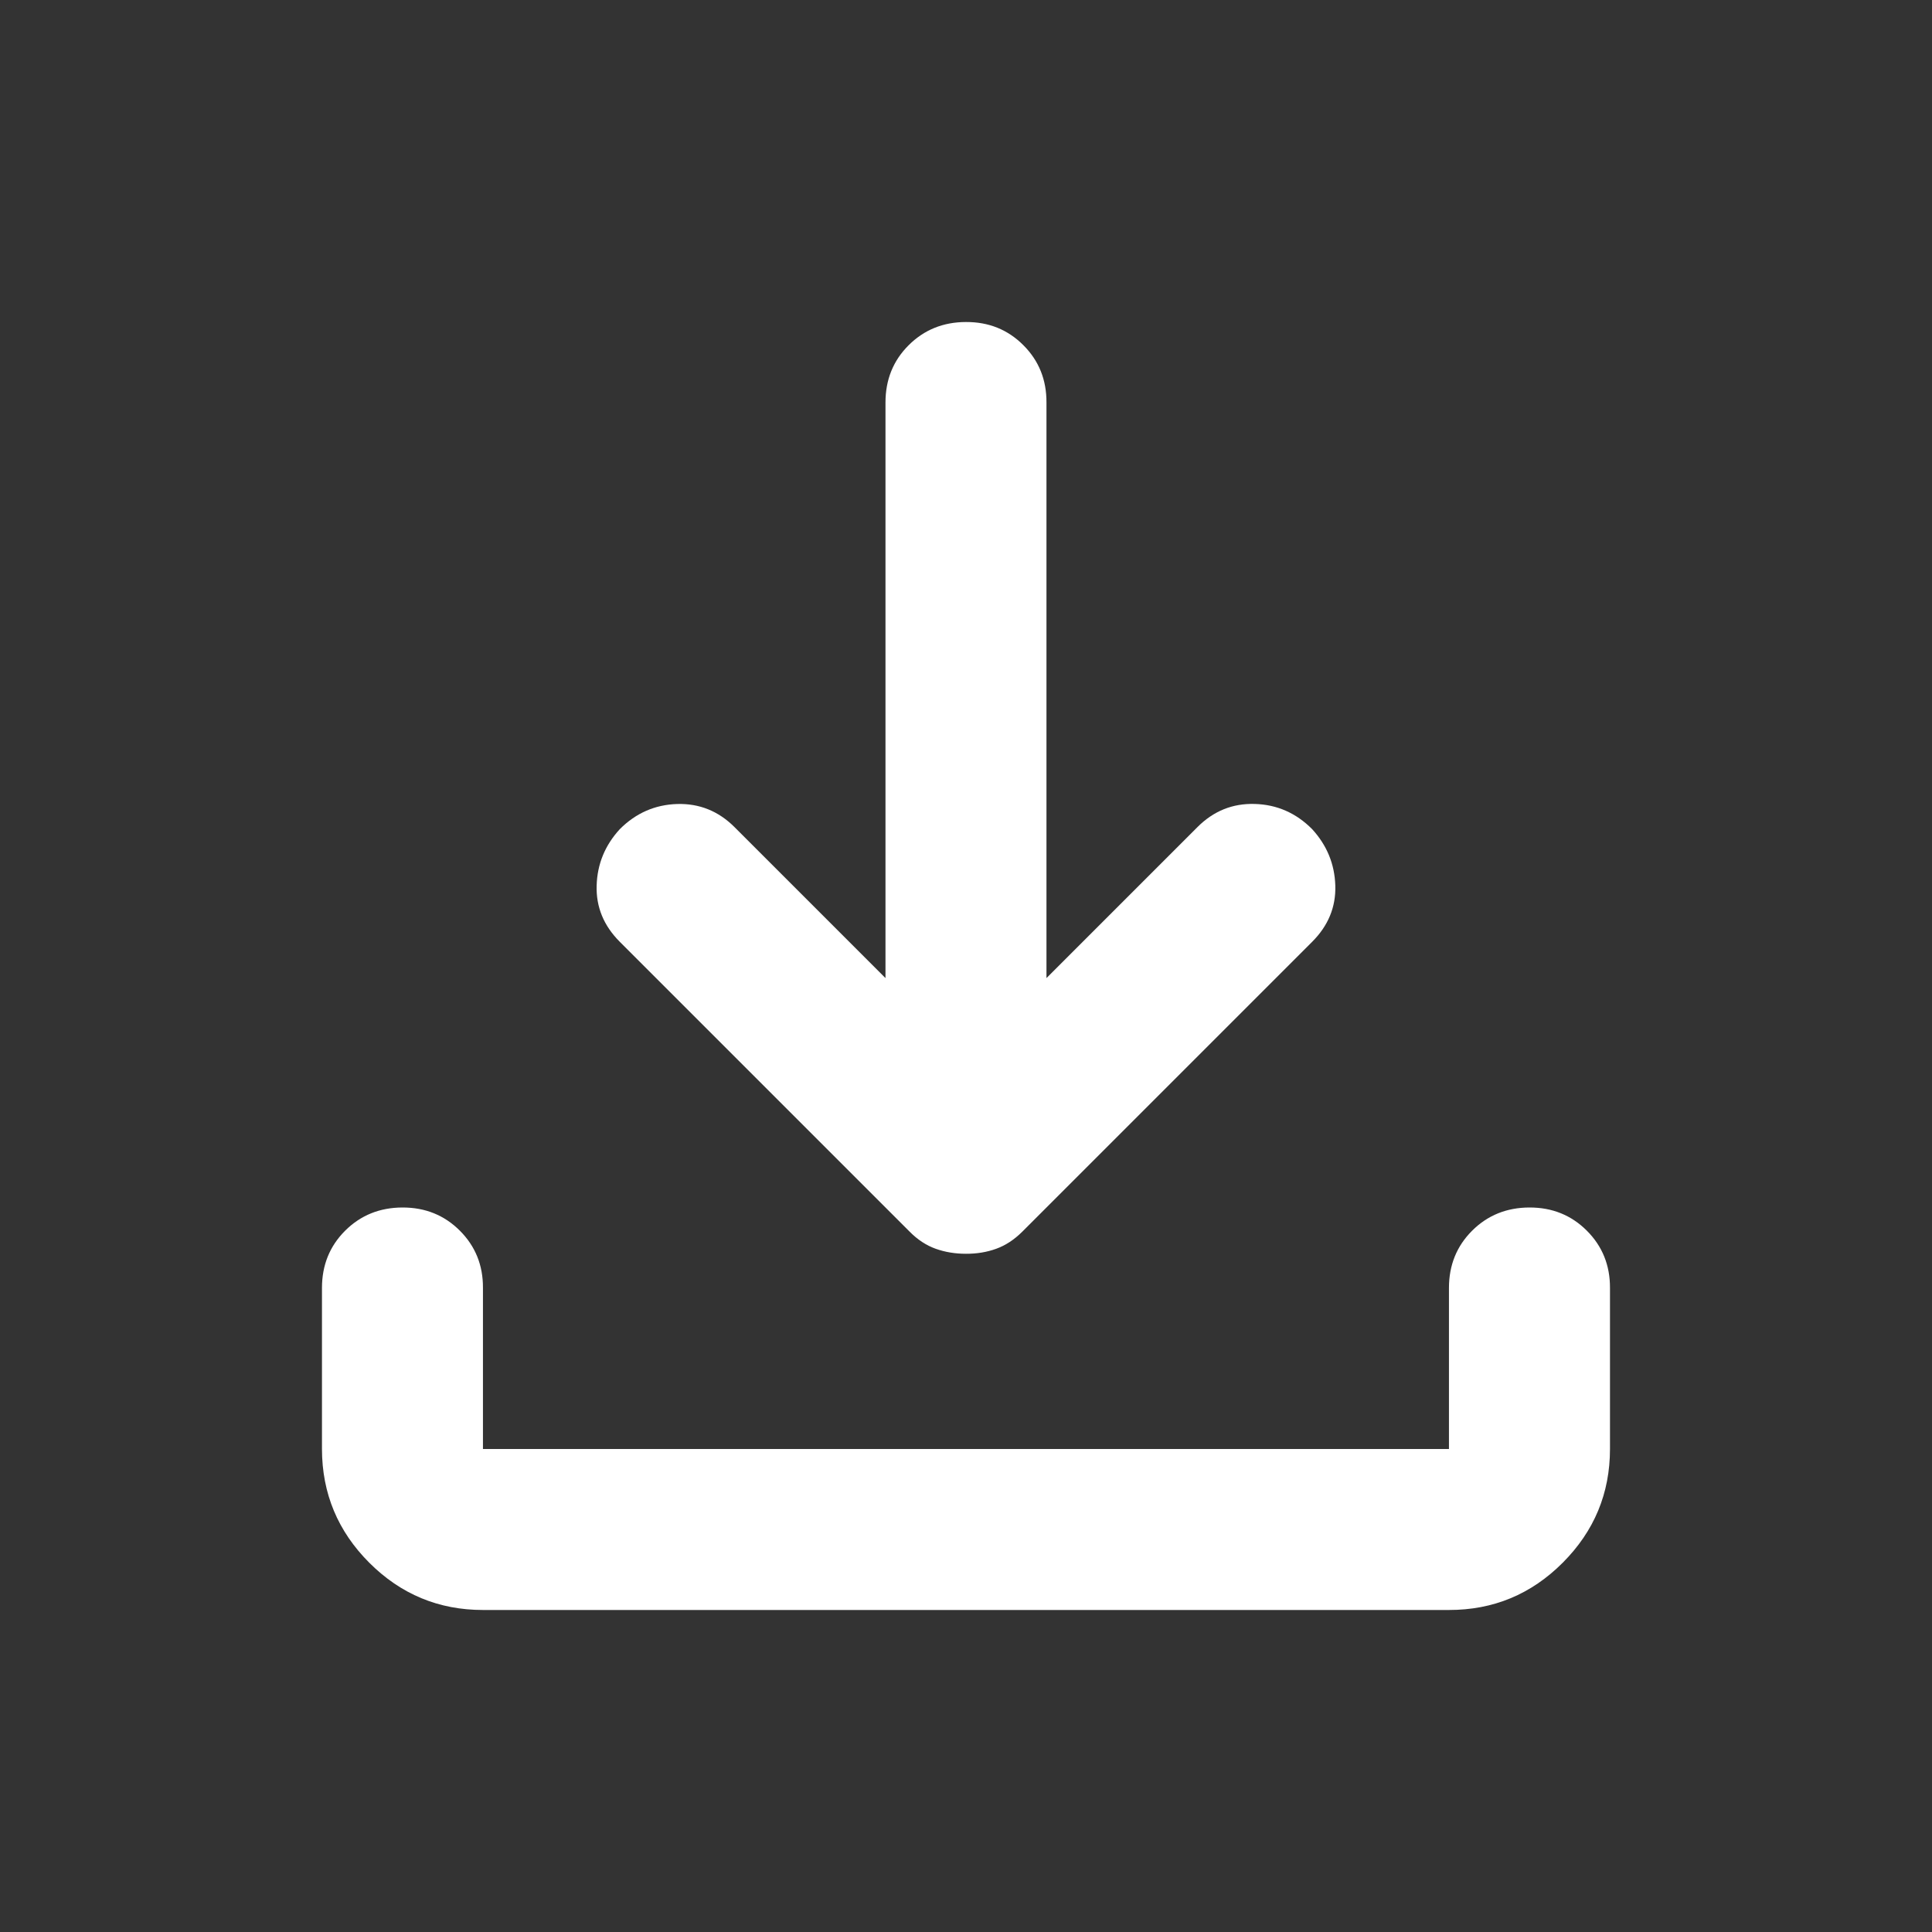 <?xml version="1.0" encoding="UTF-8"?> <svg xmlns="http://www.w3.org/2000/svg" width="40" height="40" viewBox="0 0 40 40" fill="none"><rect x="0" y="0" width="40" height="40" fill="#333333" stroke="none"/><path d="M19.999 25.958C19.777 25.958 19.569 25.924 19.374 25.855C19.18 25.786 18.999 25.668 18.833 25.5L12.833 19.5C12.499 19.166 12.339 18.778 12.353 18.333C12.366 17.889 12.526 17.5 12.833 17.166C13.166 16.833 13.562 16.66 14.021 16.646C14.48 16.633 14.876 16.793 15.208 17.125L18.333 20.25V8.333C18.333 7.861 18.493 7.465 18.813 7.147C19.133 6.828 19.528 6.668 19.999 6.667C20.471 6.665 20.867 6.825 21.188 7.147C21.509 7.468 21.668 7.863 21.666 8.333V20.25L24.791 17.125C25.124 16.791 25.52 16.631 25.979 16.645C26.438 16.658 26.834 16.832 27.166 17.166C27.472 17.5 27.632 17.889 27.646 18.333C27.66 18.778 27.5 19.166 27.166 19.5L21.166 25.5C20.999 25.666 20.819 25.785 20.624 25.855C20.43 25.925 20.222 25.959 19.999 25.958ZM9.999 33.333C9.083 33.333 8.298 33.007 7.646 32.355C6.994 31.703 6.667 30.918 6.666 30V26.666C6.666 26.194 6.826 25.799 7.146 25.48C7.466 25.161 7.862 25.001 8.333 25C8.804 24.999 9.2 25.159 9.521 25.48C9.842 25.801 10.002 26.197 9.999 26.666V30H29.999V26.666C29.999 26.194 30.159 25.799 30.479 25.48C30.799 25.161 31.195 25.001 31.666 25C32.137 24.999 32.533 25.159 32.854 25.48C33.175 25.801 33.335 26.197 33.333 26.666V30C33.333 30.916 33.007 31.701 32.354 32.355C31.702 33.008 30.917 33.334 29.999 33.333H9.999Z" fill="white"></path></svg> 